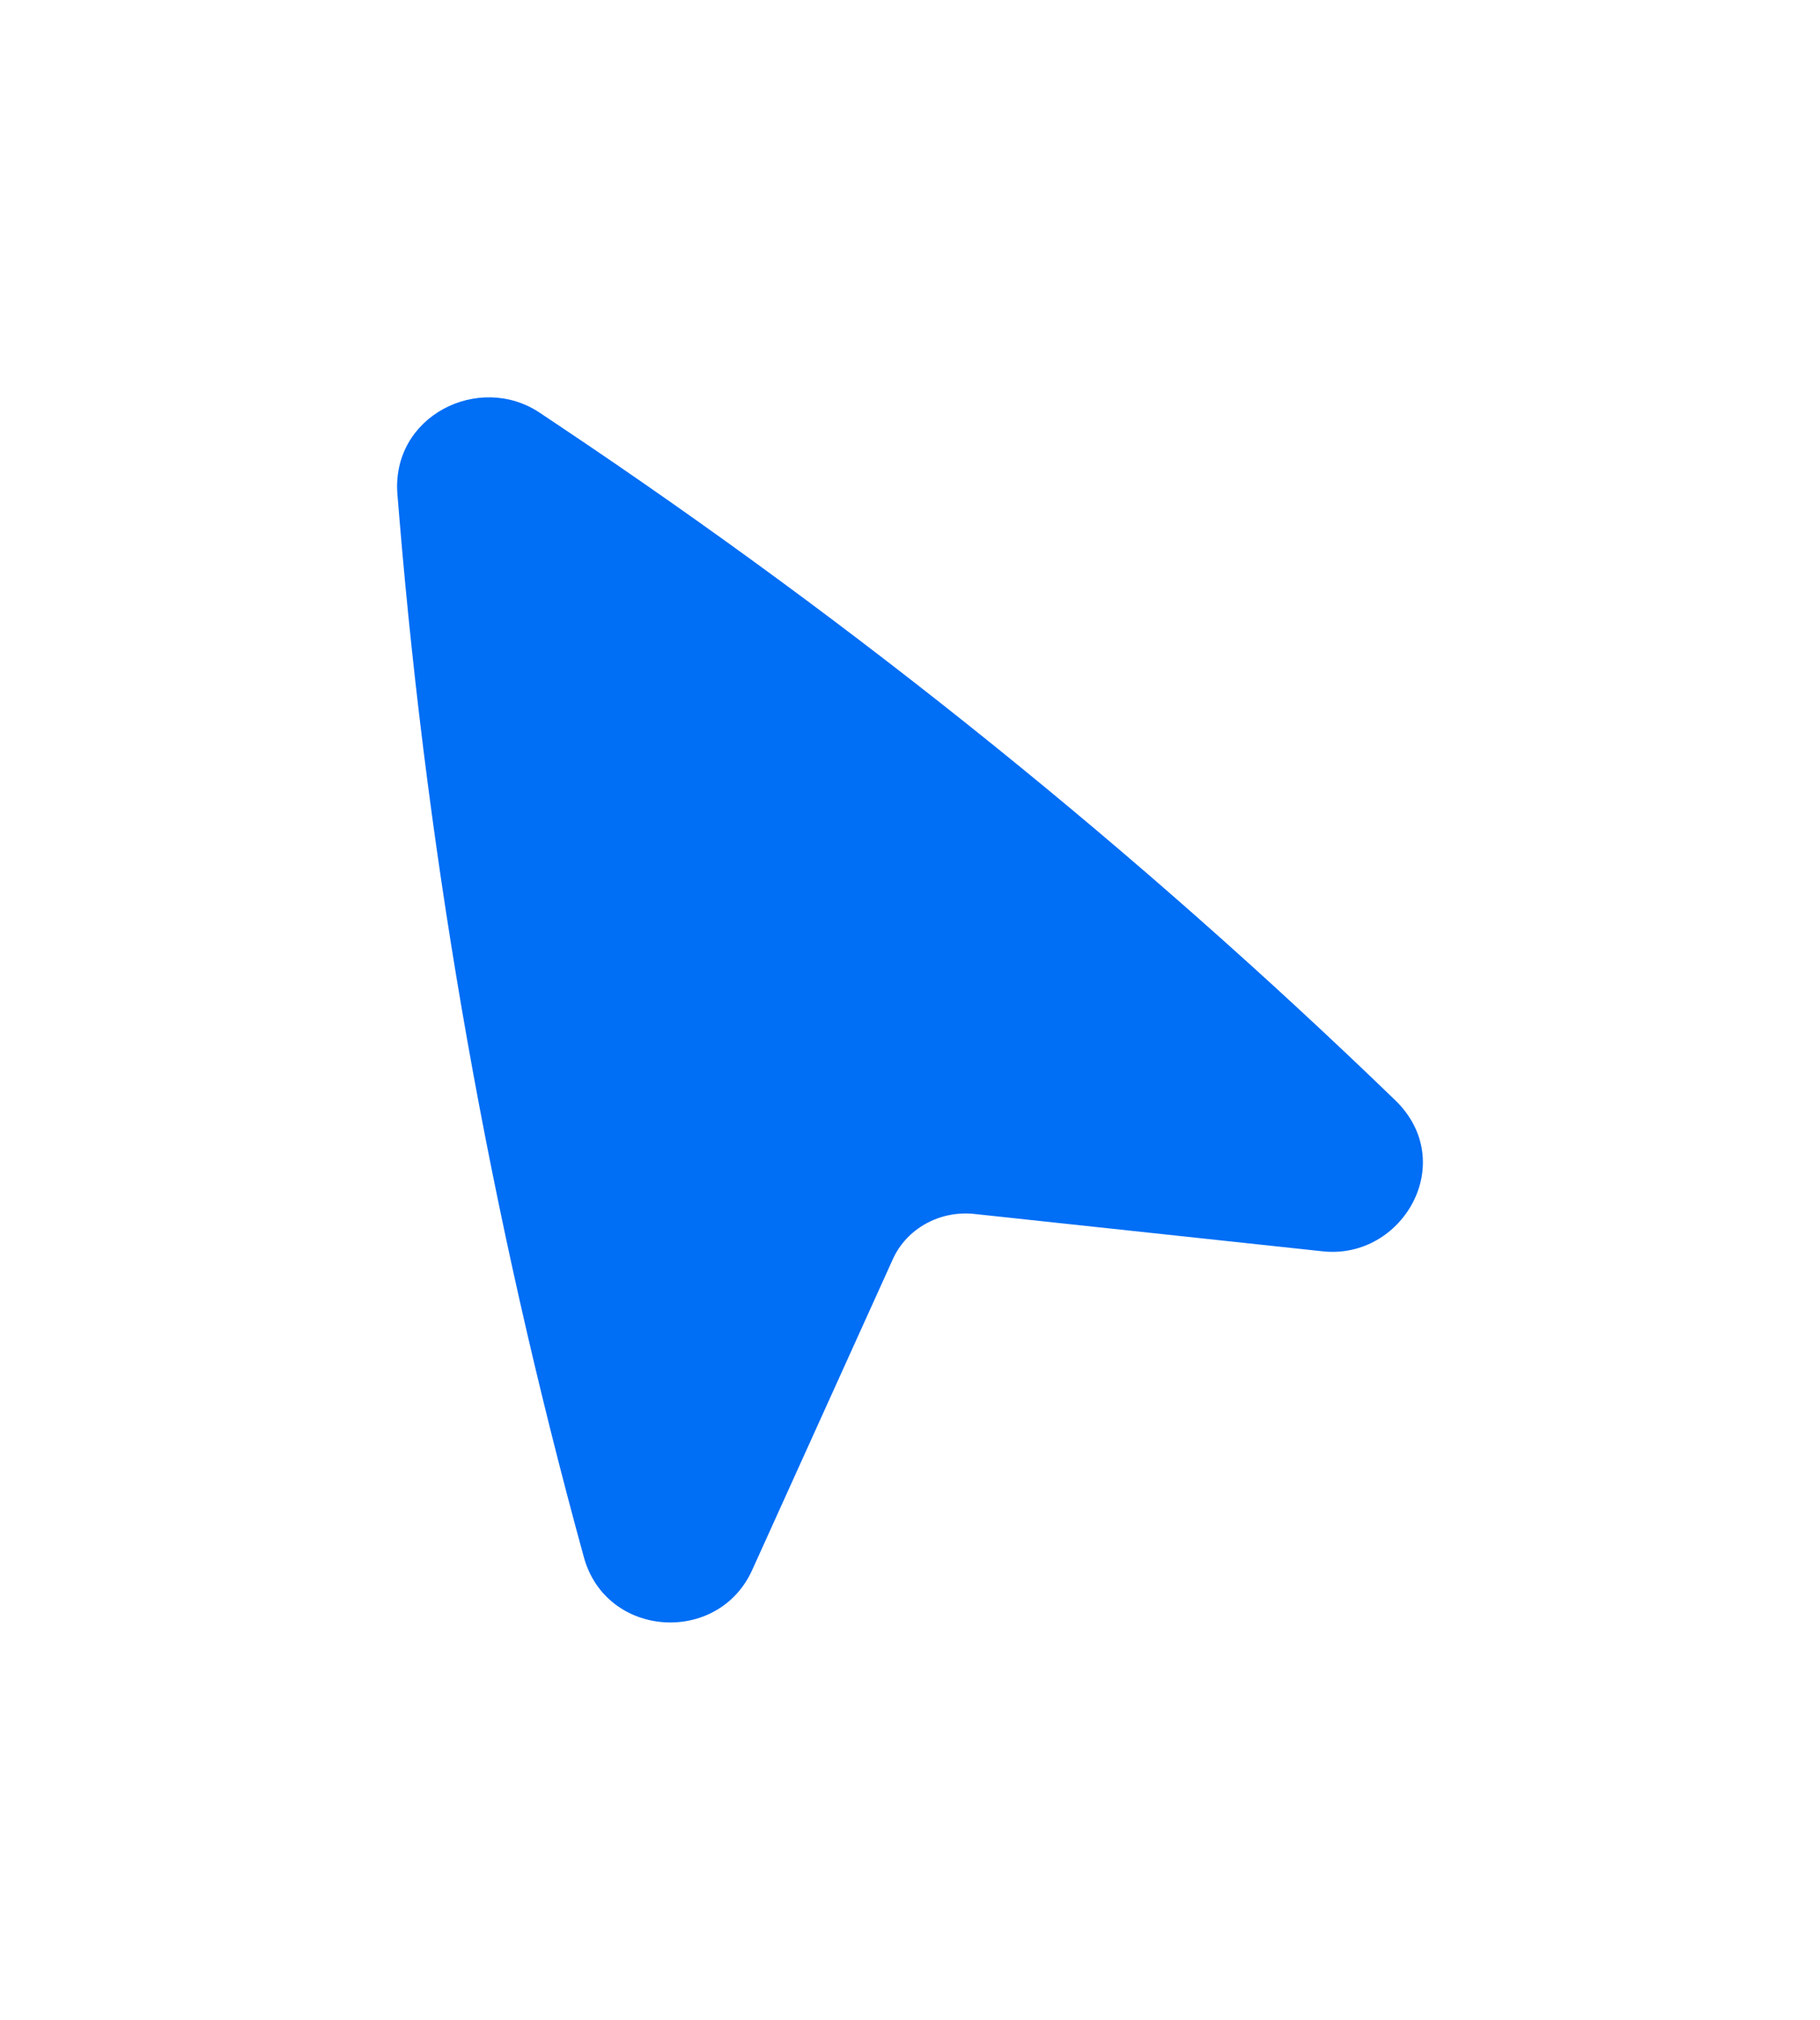 <svg width="110" height="122" viewBox="0 0 110 122" fill="none" xmlns="http://www.w3.org/2000/svg">
<g id="Vector" filter="url(#filter0_d_31_105)">
<path d="M32.623 5.931C28.96 3.482 23.624 6.117 24.021 10.884L24.137 12.274C25.901 33.484 29.634 54.497 35.289 75.058C36.636 79.954 43.404 80.376 45.459 75.838L53.968 57.046C54.781 55.249 56.756 54.096 58.9 54.326L79.95 56.583C84.781 57.1 88.196 51.196 84.324 47.454C68.78 32.434 51.873 18.802 33.807 6.723L32.623 5.931Z" fill="#006EF5"/>
</g>
<defs>
<filter id="filter0_d_31_105" x="0" y="0" width="110" height="122" filterUnits="userSpaceOnUse" color-interpolation-filters="sRGB">
<feFlood flood-opacity="0" result="BackgroundImageFix"/>
<feColorMatrix in="SourceAlpha" type="matrix" values="0 0 0 0 0 0 0 0 0 0 0 0 0 0 0 0 0 0 127 0" result="hardAlpha"/>
<feOffset dy="19"/>
<feGaussianBlur stdDeviation="12"/>
<feComposite in2="hardAlpha" operator="out"/>
<feColorMatrix type="matrix" values="0 0 0 0 0 0 0 0 0 0.596 0 0 0 0 0.992 0 0 0 0.2 0"/>
<feBlend mode="normal" in2="BackgroundImageFix" result="effect1_dropShadow_31_105"/>
<feBlend mode="normal" in="SourceGraphic" in2="effect1_dropShadow_31_105" result="shape"/>
</filter>
</defs>
</svg>
